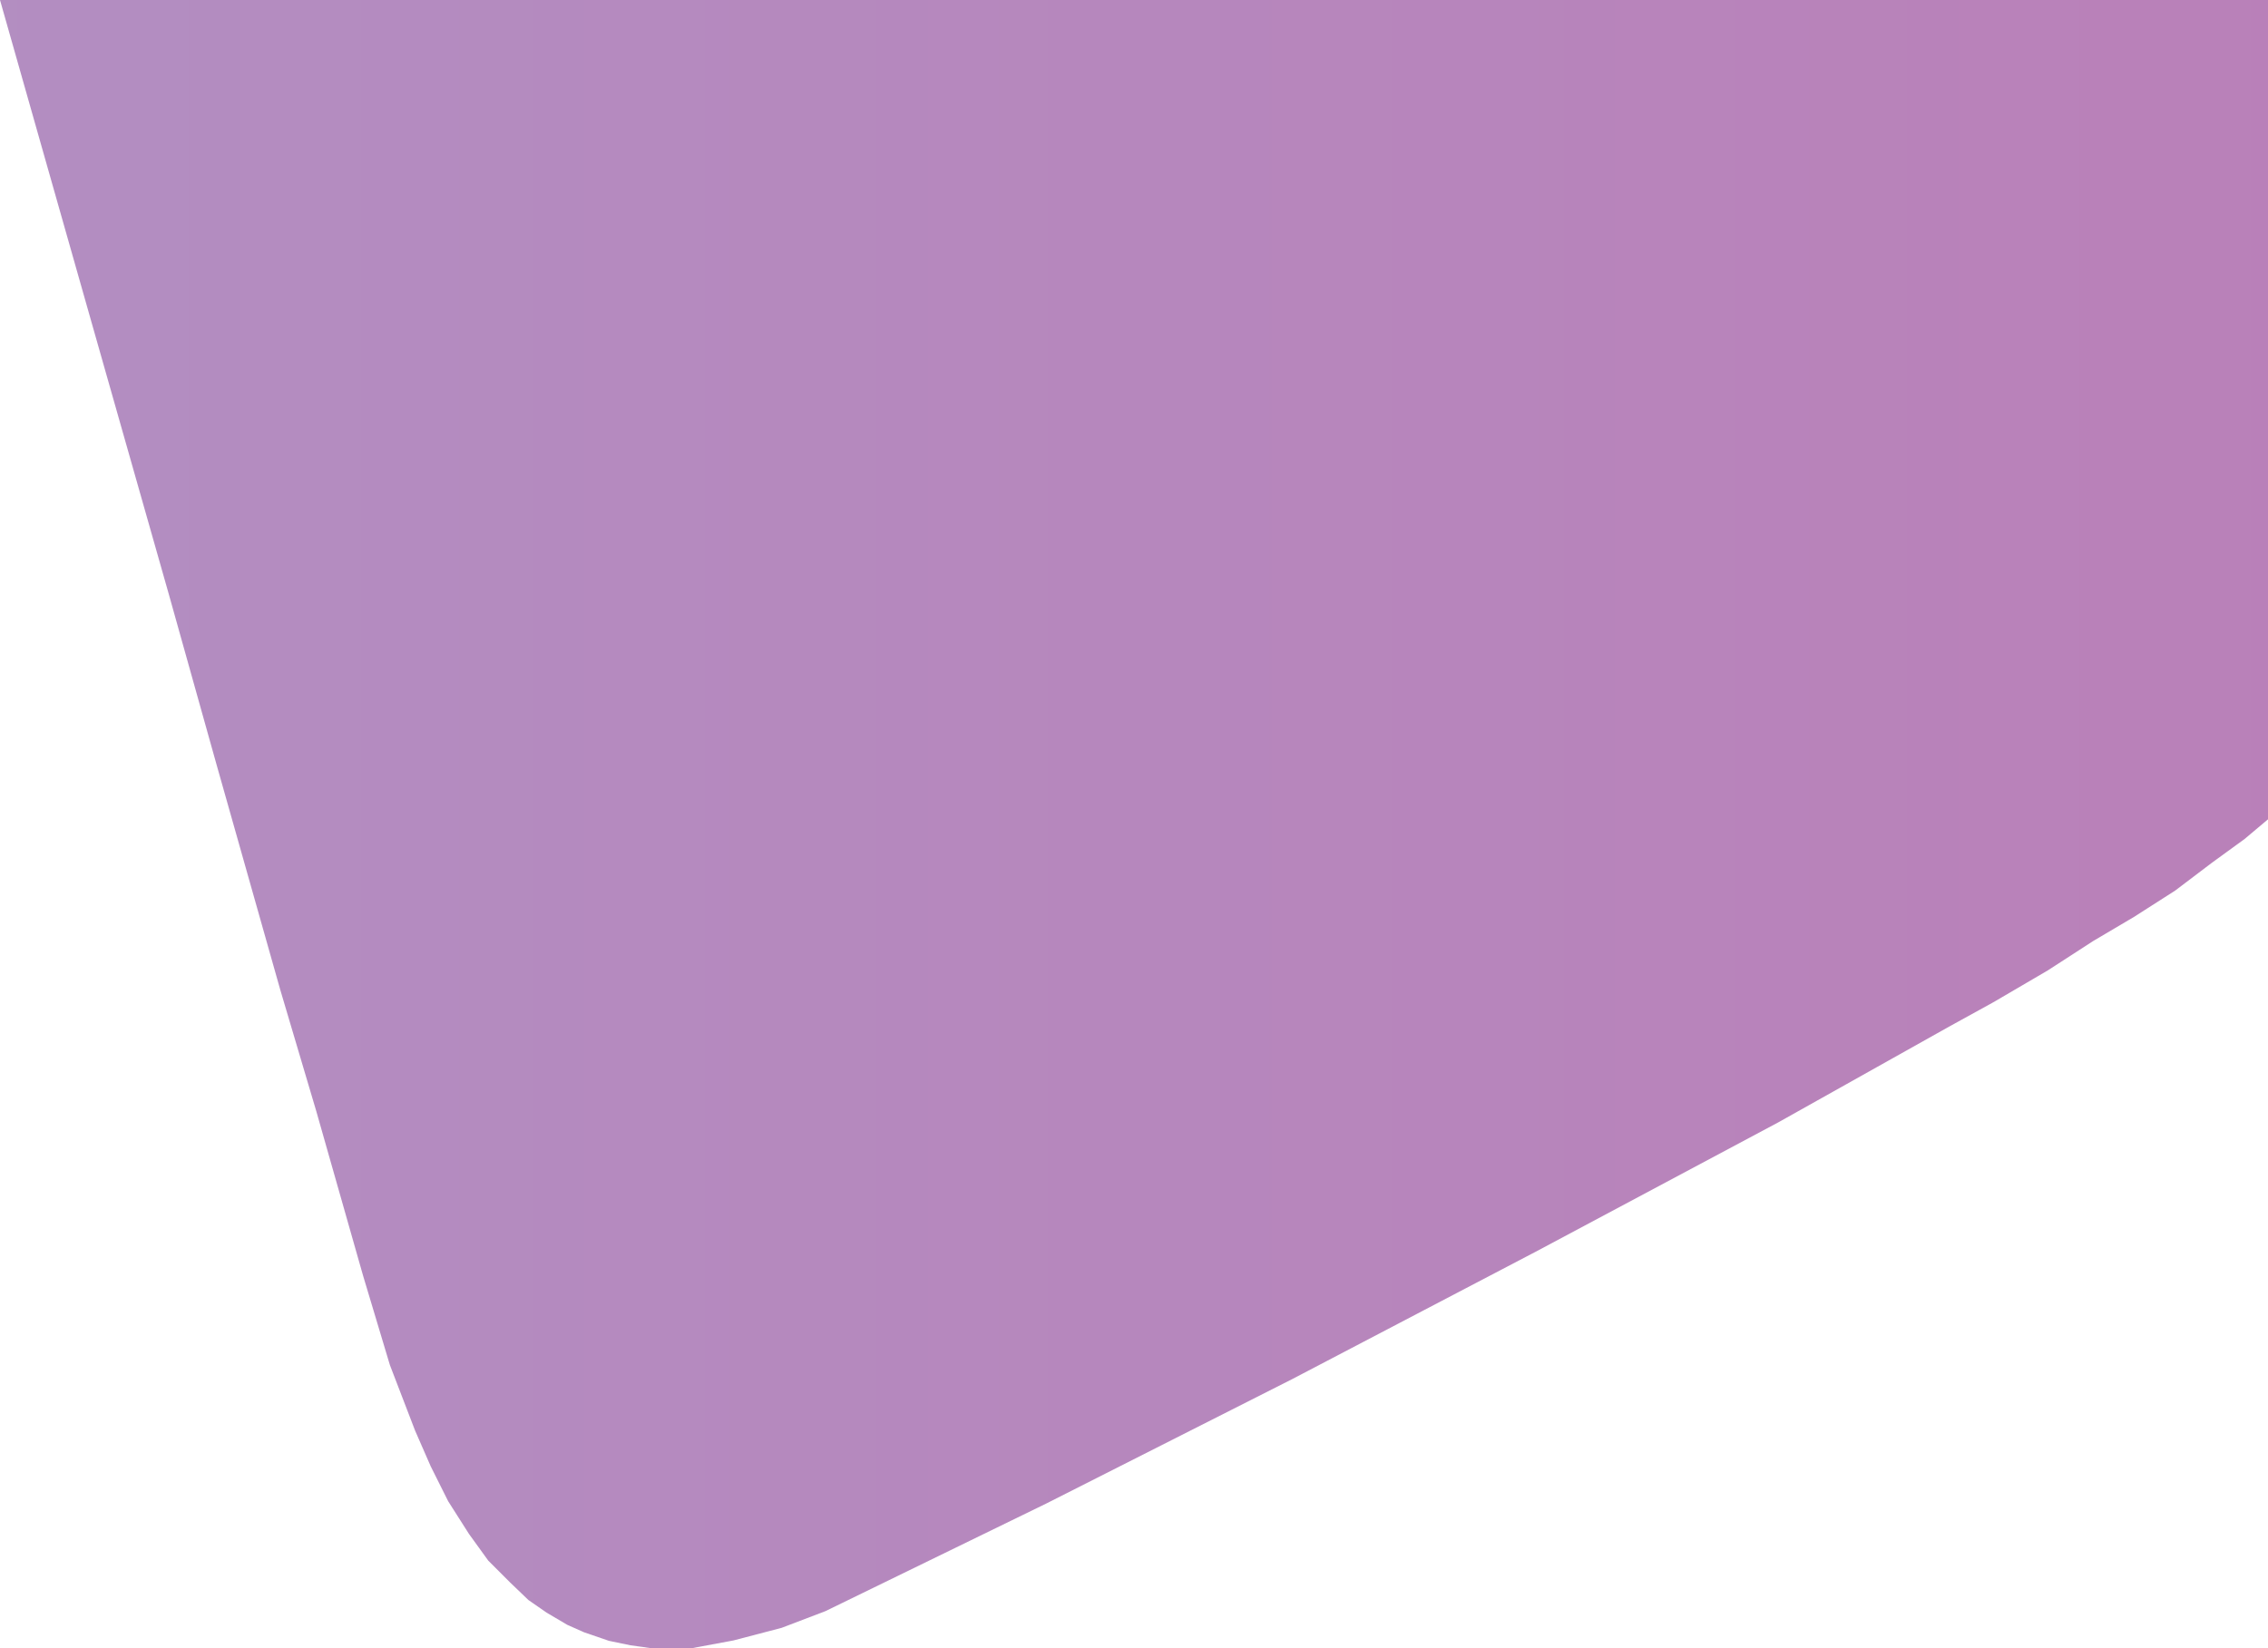 <?xml version="1.0" encoding="utf-8"?>
<!-- Generator: Adobe Illustrator 19.0.0, SVG Export Plug-In . SVG Version: 6.00 Build 0)  -->
<svg version="1.1" id="Layer_1" xmlns="http://www.w3.org/2000/svg" xmlns:xlink="http://www.w3.org/1999/xlink" x="0px" y="0px"
	 viewBox="-177.4 169.5 610.8 444" style="enable-background:new -177.4 169.5 610.8 444;" xml:space="preserve">
<style type="text/css">
	.st0{opacity:0.6;fill:url(#SVGID_1_);}
</style>
<linearGradient id="SVGID_1_" gradientUnits="userSpaceOnUse" x1="-177.4" y1="388.1" x2="433.4" y2="388.1" gradientTransform="matrix(1 0 0 1 0 3.4)">
	<stop  offset="0" style="stop-color:#804298"/>
	<stop  offset="1" style="stop-color:#8B2C8A"/>
</linearGradient>
<polygon class="st0" points="-177.4,169.5 -152.7,256.5 -131.9,329.7 -119.1,375.4 -101.9,436.2 -92.2,468.9 -79.6,513.2 
	-72.4,537.2 -65.6,554.9 -61.4,564.5 -56.7,573.9 -51.1,582.7 -45.9,589.9 -40.1,595.7 -35.1,600.5 -30.2,603.9 -24.6,607.2 
	-20.1,609.2 -13.4,611.5 -7.6,612.7 -1.9,613.5 8.8,613.5 20.1,611.4 33.1,608 44.9,603.5 104.4,574.5 170.6,541 237.1,506.2 
	301.4,471.9 347.6,446 359.4,439.5 374.1,430.9 386.3,423 397.3,416.5 408.4,409.4 418.3,401.9 427.1,395.5 433.4,390.2 
	433.4,169.5 "/>
</svg>
